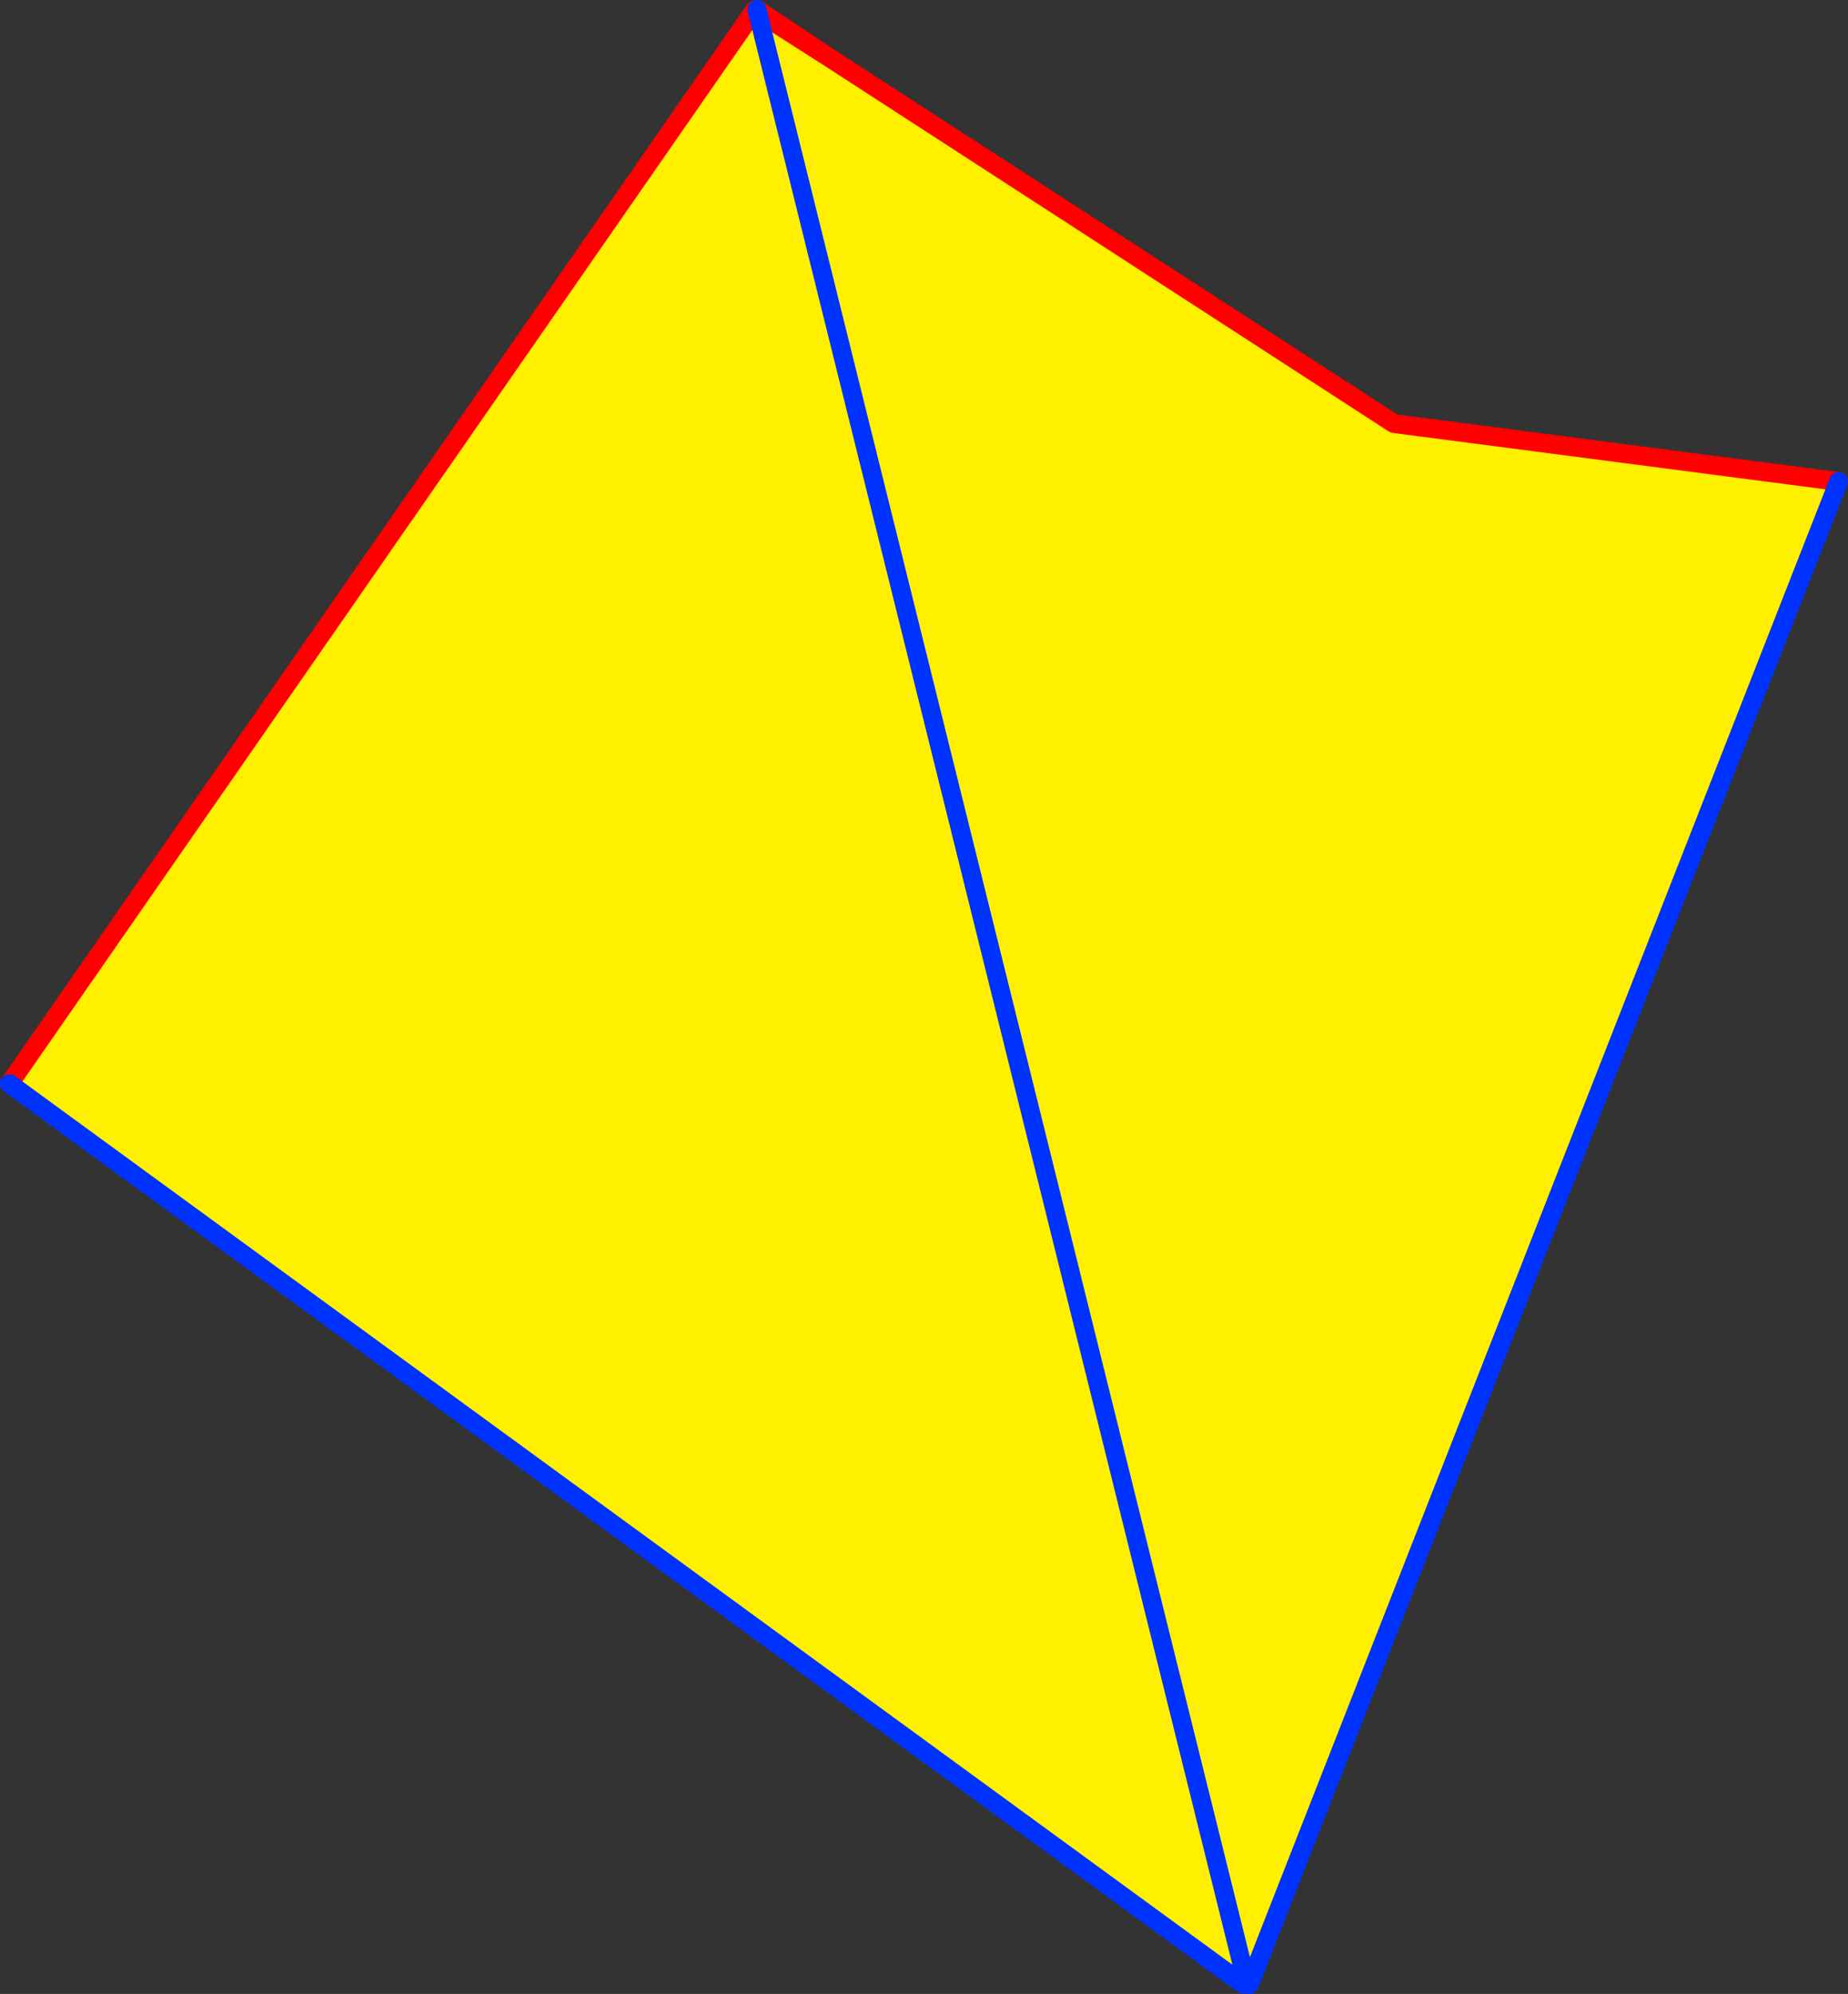 <?xml version="1.0" encoding="UTF-8" standalone="no"?>
<svg xmlns:xlink="http://www.w3.org/1999/xlink" height="211.6px" width="196.15px" xmlns="http://www.w3.org/2000/svg">
  <rect width="100%" height="100%" fill="#333333" stroke="none"/>
  <g transform="matrix(1.0, 0.0, 0.0, 1.0, -248.65, -150.95)">
    <path d="M329.05 152.2 L336.65 157.05 396.6 195.9 443.8 202.05 381.55 360.8 381.1 360.6 380.8 360.7 380.9 360.95 380.5 361.05 380.3 361.3 249.65 265.95 328.7 152.1 329.05 152.2 380.8 360.7 329.05 152.2" fill="#fff000" fill-rule="evenodd" stroke="none"/>
    <path d="M380.5 361.05 L380.9 360.95 380.95 361.2 380.65 361.7 380.6 361.5 380.5 361.05 M380.95 361.2 L380.9 360.95 381.15 360.9 380.95 361.2" fill="#ffffff" fill-rule="evenodd" stroke="none"/>
    <path d="M329.05 152.2 L336.65 157.05 329.0 151.95 M328.7 152.1 L249.65 265.95 M329.05 152.2 L328.8 152.0 328.7 152.1 M336.65 157.05 L396.6 195.9 443.8 202.05" fill="none" stroke="#ff0000" stroke-linecap="round" stroke-linejoin="round" stroke-width="2.0"/>
    <path d="M329.0 151.95 L329.05 152.2 380.8 360.7 380.9 360.95 380.95 361.2 381.25 361.55 381.55 360.8 443.8 202.05 M249.65 265.95 L380.3 361.3 380.6 361.5" fill="none" stroke="#0032ff" stroke-linecap="round" stroke-linejoin="round" stroke-width="2.0"/>
  </g>
</svg>
